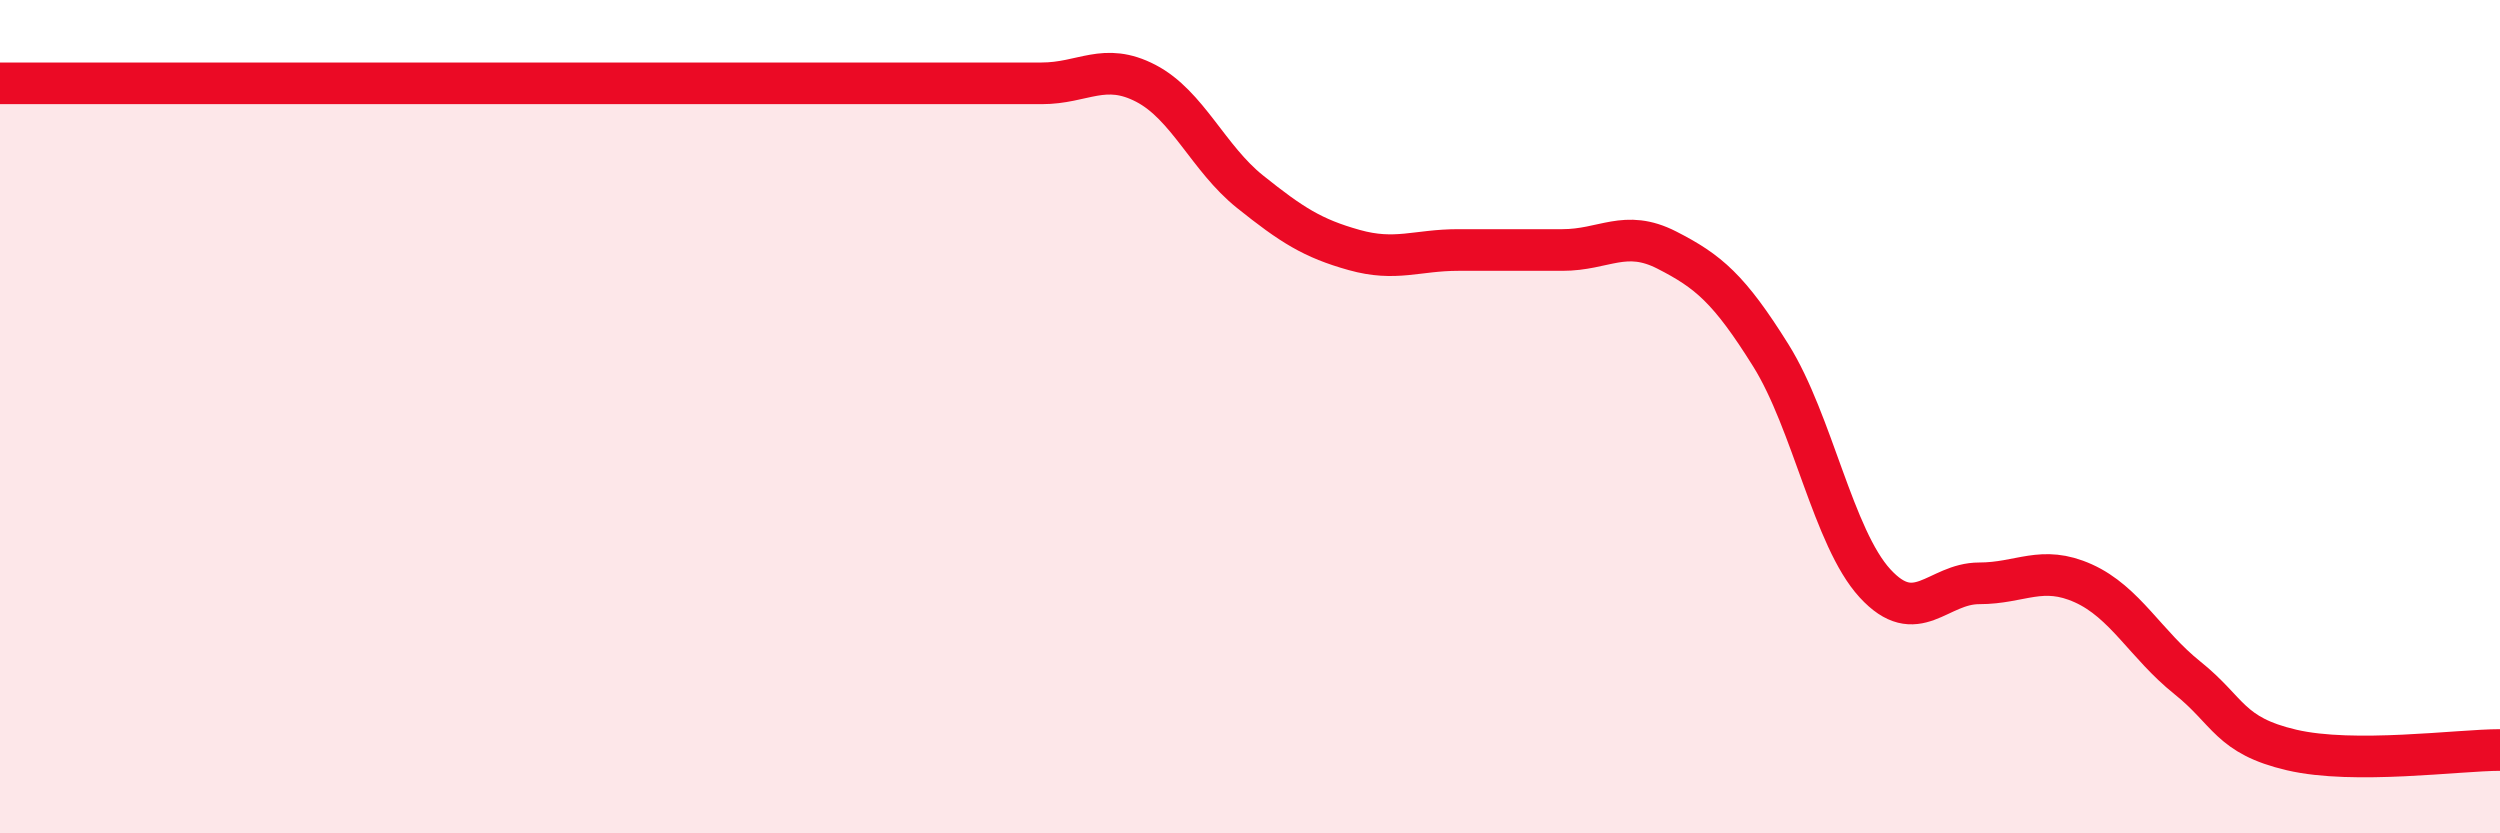 
    <svg width="60" height="20" viewBox="0 0 60 20" xmlns="http://www.w3.org/2000/svg">
      <path
        d="M 0,2 C 0.5,2 1.5,2 2.5,2 C 3.5,2 4,2 5,2 C 6,2 6.5,2 7.5,2 C 8.5,2 9,2 10,2 C 11,2 11.5,2 12.5,2 C 13.5,2 14,2 15,2 C 16,2 16.5,2 17.5,2 C 18.5,2 19,2 20,2 C 21,2 21.5,2 22.5,2 C 23.5,2 24,2 25,2 C 26,2 26.5,1.48 27.5,2 C 28.5,2.52 29,3.8 30,4.6 C 31,5.4 31.5,5.72 32.5,6 C 33.5,6.28 34,6 35,6 C 36,6 36.5,6 37.5,6 C 38.5,6 39,5.49 40,6 C 41,6.51 41.5,6.93 42.5,8.53 C 43.5,10.13 44,12.91 45,14 C 46,15.09 46.5,14 47.5,14 C 48.5,14 49,13.55 50,14 C 51,14.45 51.5,15.47 52.5,16.27 C 53.5,17.07 53.5,17.65 55,18 C 56.5,18.35 59,18 60,18L60 20L0 20Z"
        fill="#EB0A25"
        opacity="0.1"
        stroke-linecap="round"
        stroke-linejoin="round"
      />
      <path
        d="M 0,2 C 0.5,2 1.5,2 2.5,2 C 3.5,2 4,2 5,2 C 6,2 6.5,2 7.5,2 C 8.5,2 9,2 10,2 C 11,2 11.5,2 12.5,2 C 13.5,2 14,2 15,2 C 16,2 16.5,2 17.5,2 C 18.5,2 19,2 20,2 C 21,2 21.5,2 22.5,2 C 23.5,2 24,2 25,2 C 26,2 26.5,1.48 27.5,2 C 28.5,2.52 29,3.8 30,4.6 C 31,5.4 31.5,5.72 32.5,6 C 33.5,6.28 34,6 35,6 C 36,6 36.5,6 37.5,6 C 38.5,6 39,5.49 40,6 C 41,6.51 41.5,6.93 42.5,8.53 C 43.5,10.13 44,12.91 45,14 C 46,15.09 46.5,14 47.5,14 C 48.5,14 49,13.55 50,14 C 51,14.45 51.5,15.47 52.5,16.27 C 53.5,17.07 53.5,17.65 55,18 C 56.5,18.35 59,18 60,18"
        stroke="#EB0A25"
        stroke-width="1"
        fill="none"
        stroke-linecap="round"
        stroke-linejoin="round"
      />
    </svg>
  